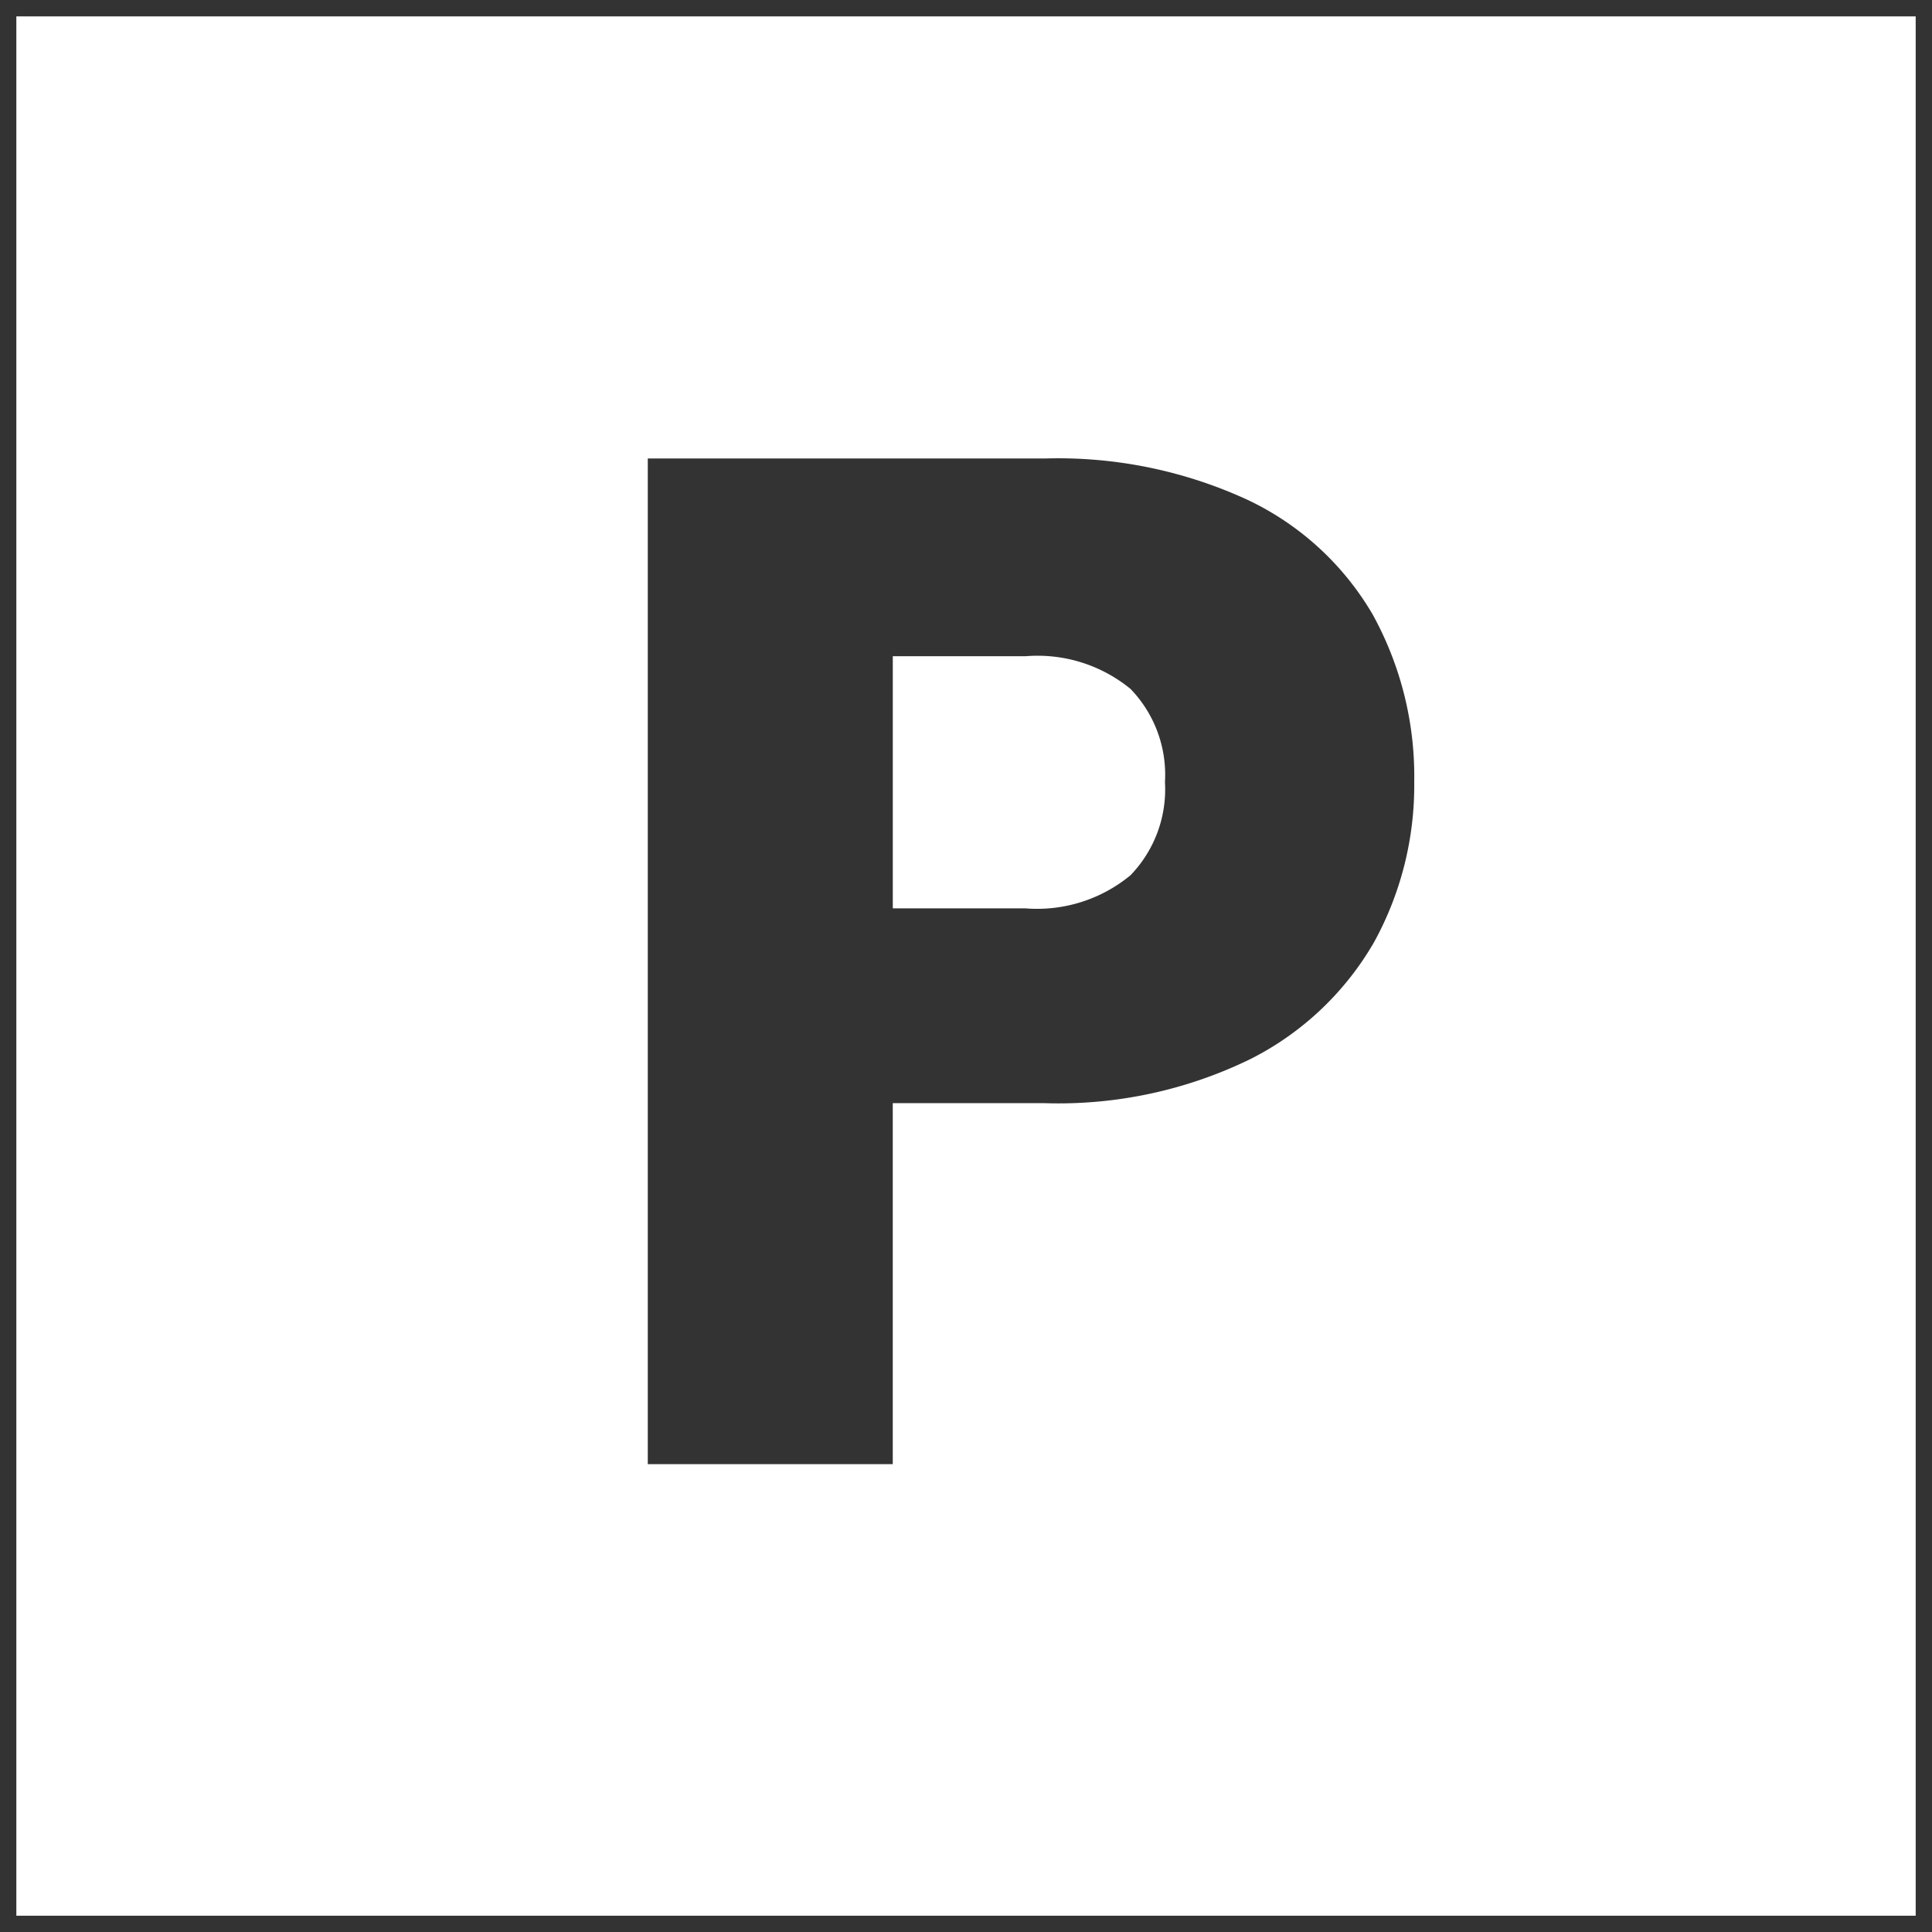 <?xml version="1.0" encoding="UTF-8"?>
<svg xmlns="http://www.w3.org/2000/svg" width="58.997" height="59.001" viewBox="0 0 58.997 59.001">
  <rect x="0" y="0" width="58.997" height="59.001" fill="#333333" stroke="none"/>
  <g transform="translate(-711.501 -1272.5)">
    <path d="M-13638,14244h-58v-58h58v58Zm-38.718-44.5v30.711h7.481v-11.024h4.637a13.354,13.354,0,0,0,6.3-1.354,9.077,9.077,0,0,0,3.764-3.568,9.937,9.937,0,0,0,1.223-4.876,10.246,10.246,0,0,0-1.265-5.118,8.76,8.76,0,0,0-3.808-3.5,13.818,13.818,0,0,0-6.213-1.27Zm11.55,13.738h-4.068v-7.7h4.068a4.476,4.476,0,0,1,3.192,1,3.773,3.773,0,0,1,1.051,2.845,3.774,3.774,0,0,1-1.051,2.843A4.477,4.477,0,0,1-13665.17,14213.24Z" transform="translate(14408 -12913)" fill="#fff"></path>
    <path d="M-13638,14244.5h-58.5v-59h59v58.5h-.5Zm-57.5-1h57v-57h-57Zm26.761-12.788h-8.481V14199h12.618a14.321,14.321,0,0,1,6.438,1.322,9.248,9.248,0,0,1,4.018,3.7,10.737,10.737,0,0,1,1.33,5.365,10.434,10.434,0,0,1-1.285,5.118,9.561,9.561,0,0,1-3.965,3.767,13.842,13.842,0,0,1-6.535,1.414h-4.137Zm-7.481-1h6.481v-11.024h5.137a12.862,12.862,0,0,0,6.064-1.3,8.587,8.587,0,0,0,3.561-3.37,9.439,9.439,0,0,0,1.16-4.633,9.756,9.756,0,0,0-1.2-4.872,8.269,8.269,0,0,0-3.6-3.3,13.33,13.33,0,0,0-5.989-1.217h-11.618Zm11.05-15.973h-4.568v-8.7h4.568a4.945,4.945,0,0,1,3.539,1.145,4.25,4.25,0,0,1,1.2,3.205,4.252,4.252,0,0,1-1.2,3.2A4.947,4.947,0,0,1-13665.17,14213.74Zm-3.568-1h3.568a4.015,4.015,0,0,0,2.847-.868,3.3,3.3,0,0,0,.9-2.482,3.3,3.3,0,0,0-.9-2.484,4.014,4.014,0,0,0-2.847-.865h-3.568Z" transform="translate(14408 -12913)" fill="rgba(0,0,0,0)"></path>
  </g>
</svg>
